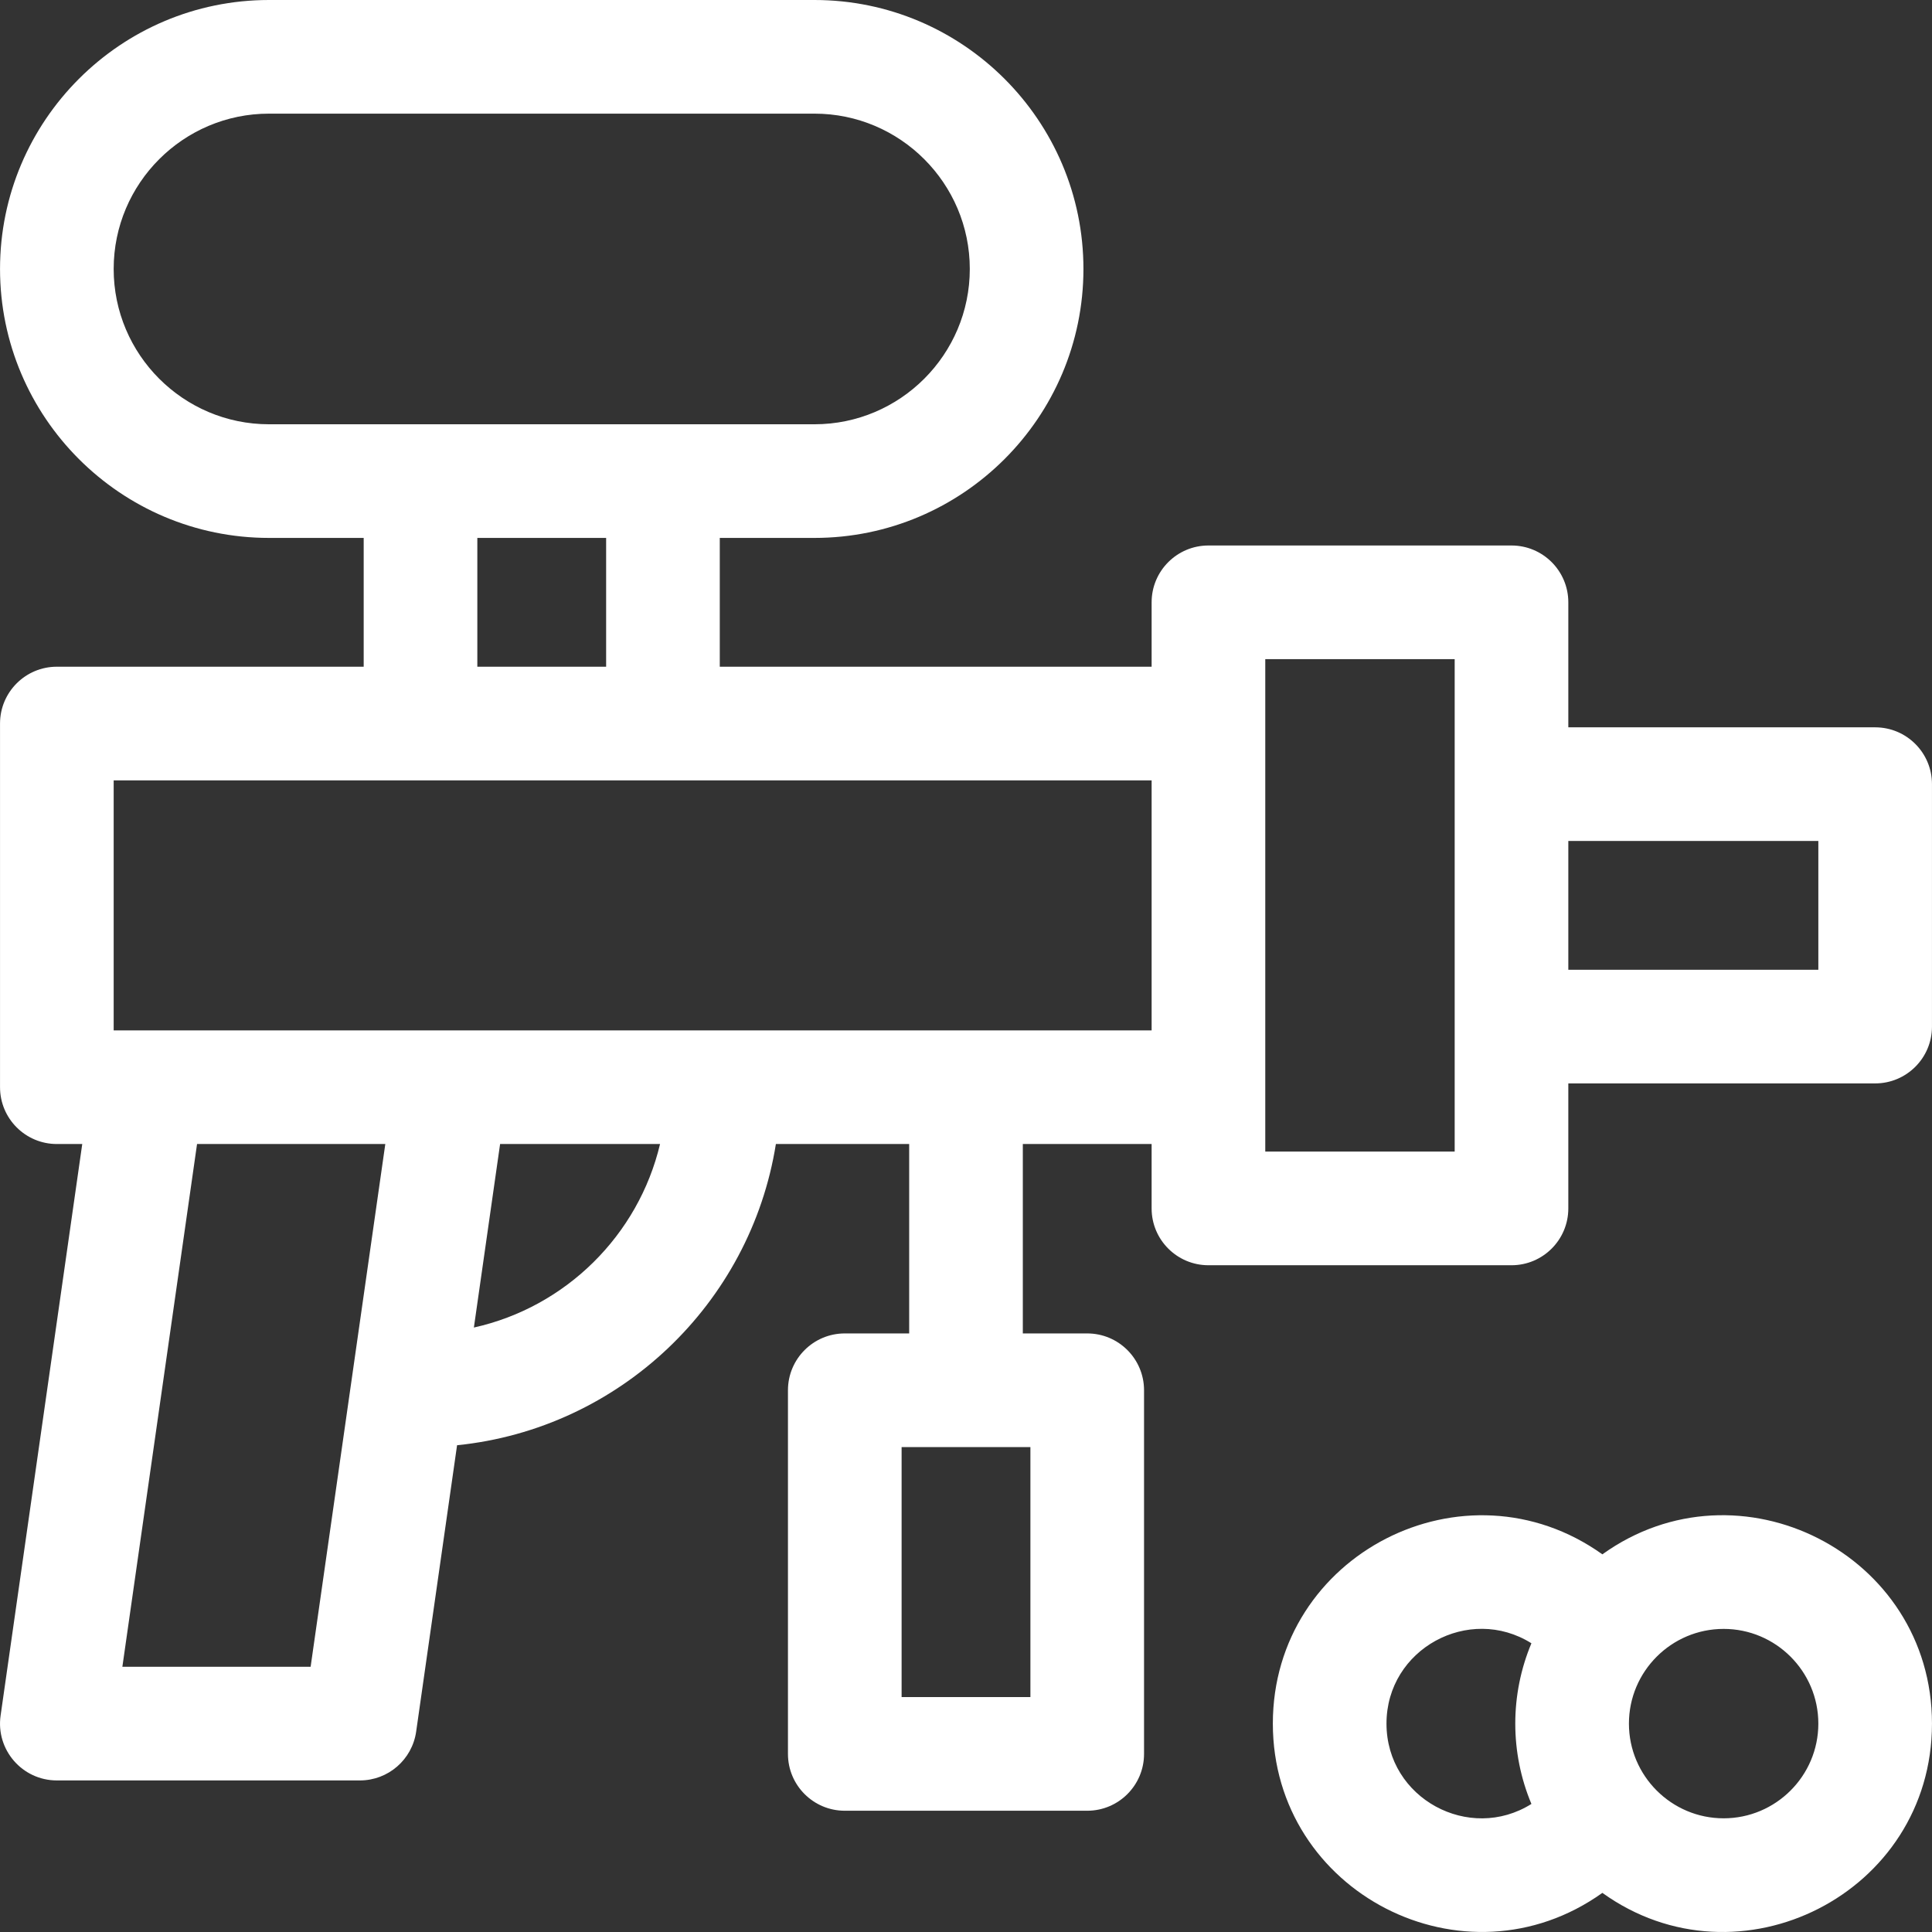 <svg id="Capa_1" enable-background="new 0 0 510.012 510.012" height="300" viewBox="0 0 510.012 510.012" width="300" xmlns="http://www.w3.org/2000/svg" version="1.1" xmlns:xlink="http://www.w3.org/1999/xlink" xmlns:svgjs="http://svgjs.dev/svgjs"><rect x="0" y="0" width="510.012" height="510.012" fill="#333333" stroke="none"/><g width="100%" height="100%" transform="matrix(1,0,0,1,0,0)"><g><path d="m495.007 192h-81v-33c0-8.284-6.716-15-15-15h-80c-8.284 0-15 6.716-15 15v17h-114c0-8.069 0-25.95 0-34h25c39.149 0 71-31.851 71-71s-31.851-71-71-71h-144c-39.149 0-71 31.851-71 71s31.851 71 71 71h25v34h-81c-8.284 0-15 6.716-15 15v96c0 8.284 6.716 15 15 15h6.705l-21.554 150.879c-1.29 9.023 5.717 17.121 14.849 17.121h80c7.465 0 13.793-5.489 14.849-12.879l10.801-75.608c42.895-4.347 77.445-37.352 84.161-79.513h35.188v50h-17c-8.284 0-15 6.716-15 15v96c0 8.284 6.716 15 15 15h64c8.284 0 15-6.716 15-15v-96c0-8.284-6.716-15-15-15h-17v-50h34v17c0 8.284 6.716 15 15 15h80c8.284 0 15-6.716 15-15v-33h81c8.284 0 15-6.716 15-15v-64c.001-8.284-6.715-15-14.999-15zm-424-80c-22.607 0-41-18.393-41-41s18.393-41 41-41h144c22.607 0 41 18.393 41 41s-18.393 41-41 41zm89 30v34h-34c0-8.069 0-25.95 0-34zm-78.009 298h-49.696l19.714-138h49.696zm43.098-89.556 6.92-48.444h42.224c-5.72 24.115-24.901 43.064-49.144 48.444zm146.911 31.556v66h-34v-66zm32-110c-52.89 0-221.076 0-274 0v-66h274zm80 32h-50v-130h50zm96-48h-66v-34h66z" fill="#ffffff" fill-opacity="1" data-original-color="#000000ff" stroke="none" stroke-opacity="1"/><path d="m422.998 410.316c-36.333-25.926-86.991-.022-86.991 44.684 0 44.624 50.6 70.651 86.991 44.684 36.031 25.885 87.009.199 87.009-44.684 0-44.868-50.962-70.58-87.009-44.684zm-18.733 65.891c-16.377 10.279-38.258-1.424-38.258-21.207 0-19.738 21.831-31.517 38.258-21.207-5.679 13.536-5.68 28.874 0 42.414zm50.742 3.793c-13.785 0-25-11.215-25-25s11.215-25 25-25 25 11.215 25 25-11.215 25-25 25z" fill="#ffffff" fill-opacity="1" data-original-color="#000000ff" stroke="none" stroke-opacity="1"/></g></g></svg>